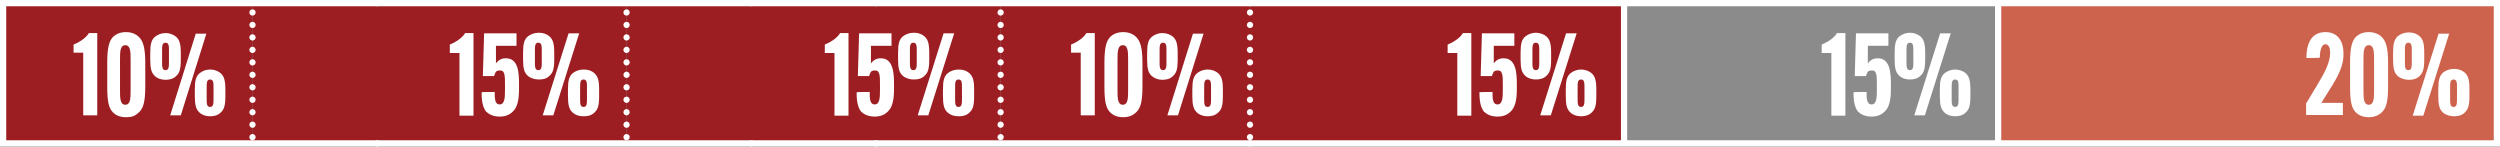 <?xml version="1.0" encoding="UTF-8"?>
<svg id="Layer_1" xmlns="http://www.w3.org/2000/svg" version="1.1" viewBox="0 0 802 47">
  <rect x="0" y="0" width="802" height="47" fill="#333333" stroke="none"/>
  <!-- Generator: Adobe Illustrator 29.1.0, SVG Export Plug-In . SVG Version: 2.1.0 Build 142)  -->
  <defs>
    <style>
      .st0 {
        stroke-dasharray: 0 4;
      }

      .st0, .st1 {
        stroke-linecap: round;
      }

      .st0, .st1, .st2 {
        fill: none;
        stroke: #fff;
        stroke-miterlimit: 10;
        stroke-width: 2px;
      }

      .st3 {
        fill: #cd624d;
      }

      .st4 {
        fill: #8b8b8c;
      }

      .st5 {
        fill: #fff;
      }

      .st6 {
        fill: #9d1e22;
      }
    </style>
  </defs>
  <g>
    <g>
      <rect class="st4" x="1" y="1" width="800" height="45"/>
      <rect class="st6" x="1" y="1" width="80" height="45"/>
      <rect class="st6" x="81" y="1" width="120" height="45"/>
      <rect class="st6" x="201" y="1" width="120" height="45"/>
      <rect class="st6" x="321" y="1" width="80" height="45"/>
      <g>
        <path class="st5" d="M343.6,17v-2.7c2.7-1.1,4.4-2.7,4.9-3.7h2.7v26.4h-4.5v-20.1h-3.1Z"/>
        <path class="st5" d="M356.1,36c-1.3-1.3-1.8-3.4-1.8-8.3v-7.5c0-4.9.6-7,1.8-8.3,1-1,2.4-1.6,4.2-1.6s3.2.6,4.2,1.6c1.3,1.3,2,3.4,2,8.3v7.5c0,4.9-.6,7-2,8.3-1,1-2.3,1.6-4.2,1.6s-3.2-.6-4.2-1.6ZM361.9,28.8v-9.5c0-2.6,0-4.8-1.7-4.8s-1.7,2.2-1.7,4.8v9.5c0,2.6,0,4.8,1.7,4.8s1.7-2.2,1.7-4.8Z"/>
        <path class="st5" d="M369.5,24.4c-1.1-1-1.5-2.3-1.5-5.3v-2c0-3.1.4-4.3,1.5-5.3.9-.7,2.1-1.2,3.4-1.2s2.6.5,3.4,1.2c1.1,1,1.5,2.3,1.5,5.3v2c0,3.1-.4,4.3-1.5,5.3-.9.9-2.1,1.2-3.4,1.2s-2.4-.4-3.4-1.2ZM374.2,19.8v-3.4c0-1.6,0-2.7-1.1-2.7s-1.1,1.1-1.1,2.7v3.4c0,1.6,0,2.7,1.1,2.7s1.1-1.1,1.1-2.7ZM382.7,10.8h3.4l-8.2,26.2h-3.4l8.2-26.2ZM384,36.1c-1.1-1-1.5-2.3-1.5-5.3v-2c0-3.1.4-4.3,1.5-5.3.9-.7,2-1.2,3.4-1.2s2.6.5,3.4,1.2c1.1,1,1.5,2.3,1.5,5.3v2c0,3.1-.4,4.3-1.5,5.3-.9.9-2.1,1.2-3.4,1.2s-2.6-.4-3.4-1.2ZM388.5,31.6v-3.4c0-1.6,0-2.7-1.1-2.7s-1.1,1.1-1.1,2.7v3.4c0,1.6,0,2.7,1.1,2.7,1.1,0,1.1-1.1,1.1-2.7Z"/>
      </g>
      <rect class="st6" x="401" y="1" width="120" height="45"/>
      <rect class="st3" x="641" y="1" width="160" height="45"/>
      <g>
        <path class="st5" d="M144.3,17v-2.7c2.7-1.1,4.4-2.7,4.9-3.7h2.7v26.5h-4.5v-20.1h-3.1Z"/>
        <path class="st5" d="M156.2,36.1c-1-1.1-1.7-2.7-1.7-6.5h0c0-.1,4.2-.1,4.2-.1h0c0,2,0,4,1.6,4s1.7-2.1,1.7-4.7v-1.7c0-2.6,0-4.5-1.5-4.5s-1.5.5-2,1.8h-3.6l.4-13.7h10.4v4h-6.6v5.6c.9-1.1,1.8-1.6,3.2-1.6,4.1,0,4.2,4.9,4.2,8.3v1.7c0,3.8-.7,5.9-2,7.1-1,1-2.3,1.6-4.2,1.6-1.7,0-3.2-.5-4.2-1.5Z"/>
        <path class="st5" d="M169.3,24.3c-1.1-1-1.5-2.3-1.5-5.3v-2c0-3.1.4-4.3,1.5-5.3.9-.7,2.1-1.2,3.6-1.2s2.6.5,3.4,1.2c1.1,1,1.5,2.3,1.5,5.3v2c0,3.1-.4,4.3-1.5,5.3-.9.9-2,1.2-3.4,1.2s-2.7-.4-3.6-1.2ZM173.8,19.8v-3.4c0-1.6,0-2.7-1.1-2.7s-1.1,1.1-1.1,2.7v3.4c0,1.6,0,2.7,1.1,2.7s1.1-1.1,1.1-2.7ZM182.4,10.7h3.4l-8.3,26.3h-3.4l8.3-26.3ZM183.7,36.1c-1.1-1-1.5-2.3-1.5-5.3v-2c0-3.1.4-4.3,1.5-5.3.9-.7,2-1.2,3.6-1.2s2.6.5,3.4,1.2c1.1,1,1.5,2.3,1.5,5.3v2c0,3.1-.4,4.3-1.5,5.3-.9.9-2,1.2-3.4,1.2-1.6,0-2.7-.4-3.6-1.2ZM188.3,31.6v-3.4c0-1.6,0-2.7-1.1-2.7s-1.1,1.1-1.1,2.7v3.4c0,1.6,0,2.7,1.1,2.7,1.1,0,1.1-1.1,1.1-2.7Z"/>
      </g>
      <g>
        <path class="st5" d="M264.6,17v-2.7c2.7-1.1,4.4-2.7,4.9-3.7h2.7v26.5h-4.5v-20.1h-3.1Z"/>
        <path class="st5" d="M276.5,36.1c-1-1.1-1.7-2.7-1.7-6.5h0c0-.1,4.2-.1,4.2-.1h0c0,2,0,4,1.6,4s1.7-2.1,1.7-4.7v-1.7c0-2.6,0-4.5-1.5-4.5s-1.5.5-2,1.8h-3.6l.4-13.7h10.4v4h-6.6v5.6c.9-1.1,1.8-1.6,3.2-1.6,4,0,4.2,4.9,4.2,8.3v1.7c0,3.8-.7,5.9-2,7.1-1,1-2.3,1.6-4.2,1.6-1.7,0-3.2-.5-4.2-1.5Z"/>
        <path class="st5" d="M289.6,24.3c-1.1-1-1.5-2.3-1.5-5.3v-2c0-3.1.4-4.3,1.5-5.3.9-.7,2.1-1.2,3.6-1.2s2.6.5,3.4,1.2c1.1,1,1.5,2.3,1.5,5.3v2c0,3.1-.4,4.3-1.5,5.3-.9.9-2,1.2-3.4,1.2s-2.7-.4-3.6-1.2ZM294.1,19.8v-3.4c0-1.6,0-2.7-1.1-2.7s-1.1,1.1-1.1,2.7v3.4c0,1.6,0,2.7,1.1,2.7s1.1-1.1,1.1-2.7ZM302.7,10.7h3.4l-8.3,26.3h-3.4l8.3-26.3ZM304,36.1c-1.1-1-1.5-2.3-1.5-5.3v-2c0-3.1.4-4.3,1.5-5.3.9-.7,2-1.2,3.6-1.2s2.6.5,3.4,1.2c1.1,1,1.5,2.3,1.5,5.3v2c0,3.1-.4,4.3-1.5,5.3-.9.9-2,1.2-3.4,1.2-1.6,0-2.7-.4-3.6-1.2ZM308.6,31.6v-3.4c0-1.6,0-2.7-1.1-2.7s-1.1,1.1-1.1,2.7v3.4c0,1.6,0,2.7,1.1,2.7,1.1,0,1.1-1.1,1.1-2.7Z"/>
      </g>
      <g>
        <path class="st5" d="M464.4,17v-2.7c2.7-1.1,4.4-2.7,4.9-3.7h2.7v26.5h-4.5v-20.1h-3.1Z"/>
        <path class="st5" d="M476.3,36.1c-1-1.1-1.7-2.7-1.7-6.5h0c0-.1,4.2-.1,4.2-.1h0c0,2,0,4,1.6,4s1.7-2.1,1.7-4.7v-1.7c0-2.6,0-4.5-1.5-4.5s-1.5.5-2,1.8h-3.6l.4-13.7h10.4v4h-6.6v5.6c.9-1.1,1.8-1.6,3.2-1.6,4,0,4.2,4.9,4.2,8.3v1.7c0,3.8-.7,5.9-2,7.1-1,1-2.3,1.6-4.2,1.6-1.7,0-3.2-.5-4.2-1.5Z"/>
        <path class="st5" d="M489.3,24.3c-1.1-1-1.5-2.3-1.5-5.3v-2c0-3.1.4-4.3,1.5-5.3.9-.7,2.1-1.2,3.4-1.2s2.6.5,3.4,1.2c1.1,1,1.5,2.3,1.5,5.3v2c0,3.1-.4,4.3-1.5,5.3-.9.9-2.1,1.2-3.4,1.2s-2.6-.4-3.4-1.2ZM493.8,19.8v-3.4c0-1.6,0-2.7-1.1-2.7s-1.1,1.1-1.1,2.7v3.4c0,1.6,0,2.7,1.1,2.7,1.1,0,1.1-1.1,1.1-2.7ZM502.4,10.7h3.4l-8.3,26.3h-3.4l8.3-26.3ZM503.8,36.1c-1.1-1-1.5-2.3-1.5-5.3v-2c0-3.1.4-4.3,1.5-5.3.9-.7,2.1-1.2,3.4-1.2s2.6.5,3.4,1.2c1.1,1,1.5,2.3,1.5,5.3v2c0,3.1-.4,4.3-1.5,5.3-.9.9-2.1,1.2-3.4,1.2s-2.6-.4-3.4-1.2ZM508.3,31.6v-3.4c0-1.6,0-2.7-1.1-2.7s-1.1,1.1-1.1,2.7v3.4c0,1.6,0,2.7,1.1,2.7,1.1,0,1.1-1.1,1.1-2.7Z"/>
      </g>
      <g>
        <path class="st5" d="M584.4,17v-2.7c2.7-1.1,4.4-2.7,4.9-3.7h2.7v26.5h-4.5v-20.1h-3.1Z"/>
        <path class="st5" d="M596.3,36.1c-1-1.1-1.7-2.7-1.7-6.5h0c0-.1,4.2-.1,4.2-.1h0c0,2,0,4,1.6,4s1.7-2.1,1.7-4.7v-1.7c0-2.6,0-4.5-1.5-4.5s-1.5.5-2,1.8h-3.6l.4-13.7h10.4v4h-6.6v5.6c.9-1.1,1.8-1.6,3.2-1.6,4,0,4.2,4.9,4.2,8.3v1.7c0,3.8-.7,5.9-2,7.1-1,1-2.3,1.6-4.2,1.6-1.7,0-3.2-.5-4.2-1.5Z"/>
        <path class="st5" d="M609.3,24.3c-1.1-1-1.5-2.3-1.5-5.3v-2c0-3.1.4-4.3,1.5-5.3.9-.7,2.1-1.2,3.4-1.2s2.6.5,3.4,1.2c1.1,1,1.5,2.3,1.5,5.3v2c0,3.1-.4,4.3-1.5,5.3-.9.9-2.1,1.2-3.4,1.2s-2.6-.4-3.4-1.2ZM613.8,19.8v-3.4c0-1.6,0-2.7-1.1-2.7s-1.1,1.1-1.1,2.7v3.4c0,1.6,0,2.7,1.1,2.7,1.1,0,1.1-1.1,1.1-2.7ZM622.4,10.7h3.4l-8.3,26.3h-3.4l8.3-26.3ZM623.8,36.1c-1.1-1-1.5-2.3-1.5-5.3v-2c0-3.1.4-4.3,1.5-5.3.9-.7,2.1-1.2,3.4-1.2s2.6.5,3.4,1.2c1.1,1,1.5,2.3,1.5,5.3v2c0,3.1-.4,4.3-1.5,5.3-.9.9-2.1,1.2-3.4,1.2s-2.6-.4-3.4-1.2ZM628.3,31.6v-3.4c0-1.6,0-2.7-1.1-2.7s-1.1,1.1-1.1,2.7v3.4c0,1.6,0,2.7,1.1,2.7,1.1,0,1.1-1.1,1.1-2.7Z"/>
      </g>
    </g>
    <rect class="st2" x="1" y="1" width="800" height="45"/>
    <g>
      <line class="st1" x1="121" y1="46" x2="121" y2="46"/>
      <line class="st0" x1="81" y1="44" x2="81" y2="3"/>
      <line class="st1" x1="121" y1="1" x2="121" y2="1"/>
    </g>
    <g>
      <line class="st1" x1="241" y1="46" x2="241" y2="46"/>
      <line class="st0" x1="201" y1="44" x2="201" y2="3"/>
      <line class="st1" x1="241" y1="1" x2="241" y2="1"/>
    </g>
    <g>
      <line class="st1" x1="281" y1="46" x2="281" y2="46"/>
      <line class="st0" x1="321" y1="44" x2="321" y2="3"/>
      <line class="st1" x1="281" y1="1" x2="281" y2="1"/>
    </g>
    <line class="st2" x1="521" y1="1" x2="521" y2="46"/>
    <g>
      <line class="st1" x1="401" y1="46" x2="401" y2="46"/>
      <line class="st0" x1="401" y1="44" x2="401" y2="3"/>
      <line class="st1" x1="401" y1="1" x2="401" y2="1"/>
    </g>
    <line class="st2" x1="641" y1="46" x2="641" y2="1"/>
  </g>
  <g>
    <path class="st5" d="M23.6,17v-2.7c2.7-1.1,4.4-2.7,4.9-3.7h2.7v26.4h-4.5v-20.1h-3.1Z"/>
    <path class="st5" d="M36.2,36c-1.3-1.3-1.8-3.4-1.8-8.3v-7.5c0-4.9.6-7,1.8-8.3,1-1,2.4-1.6,4.2-1.6s3.2.6,4.2,1.6c1.3,1.3,2,3.4,2,8.3v7.5c0,4.9-.6,7-2,8.3s-2.3,1.6-4.2,1.6-3.3-.6-4.2-1.6ZM41.9,28.8v-9.5c0-2.6,0-4.8-1.7-4.8s-1.7,2.2-1.7,4.8v9.5c0,2.6,0,4.8,1.7,4.8s1.7-2.2,1.7-4.8Z"/>
    <path class="st5" d="M49.7,24.4c-1.1-1-1.5-2.3-1.5-5.3v-2c0-3.1.4-4.3,1.5-5.3.9-.7,2.1-1.2,3.4-1.2s2.6.5,3.4,1.2c1.1,1,1.5,2.3,1.5,5.3v2c0,3.1-.4,4.3-1.5,5.3-.9.9-2.1,1.2-3.4,1.2s-2.6-.4-3.4-1.2ZM54.2,19.8v-3.4c0-1.6,0-2.7-1.1-2.7s-1.1,1.1-1.1,2.7v3.4c0,1.6,0,2.7,1.1,2.7s1.1-1.1,1.1-2.7ZM62.8,10.8h3.4l-8.2,26.2h-3.4l8.2-26.2ZM64,36.1c-1.1-1-1.5-2.3-1.5-5.3v-2c0-3.1.4-4.3,1.5-5.3.9-.7,2-1.2,3.4-1.2s2.6.5,3.4,1.2c1.1,1,1.5,2.3,1.5,5.3v2c0,3.1-.4,4.3-1.5,5.3-.9.9-2.1,1.2-3.4,1.2s-2.6-.4-3.4-1.2ZM68.5,31.6v-3.4c0-1.6,0-2.7-1.1-2.7s-1.1,1.1-1.1,2.7v3.4c0,1.6,0,2.7,1.1,2.7,1.1,0,1.1-1.1,1.1-2.7Z"/>
  </g>
  <g>
    <path class="st5" d="M751.8,17.4c0,3.6-1.6,6.9-4.3,11.1l-2.8,4.5h6.9v3.9h-11.8v-3.7l3.9-6.5c2.3-3.8,3.8-6.9,3.8-9.7h0c0-2-.6-2.8-1.6-2.8s-1.7,1.7-1.7,4.3h0c0,.1-4.3.1-4.3.1h0c0-5.8,2.4-8.3,6.1-8.3,3.9,0,5.8,2.8,5.8,7h0Z"/>
    <path class="st5" d="M755.7,36c-1.3-1.3-1.8-3.4-1.8-8.3v-7.5c0-4.9.6-7,1.8-8.3,1-1,2.4-1.6,4.2-1.6s3.2.6,4.2,1.6c1.3,1.3,2,3.4,2,8.3v7.5c0,4.9-.6,7-2,8.3-1,1-2.4,1.6-4.2,1.6s-3.2-.6-4.2-1.6ZM761.6,28.8v-9.5c0-2.6,0-4.8-1.7-4.8s-1.7,2.2-1.7,4.8v9.5c0,2.6,0,4.8,1.7,4.8s1.7-2.2,1.7-4.8Z"/>
    <path class="st5" d="M769.2,24.4c-1.1-1-1.5-2.3-1.5-5.4v-2c0-3.1.4-4.3,1.5-5.4.9-.7,2.1-1.2,3.6-1.2s2.6.5,3.4,1.2c1.1,1,1.5,2.3,1.5,5.4v2c0,3.1-.4,4.3-1.5,5.4-.9.9-2.1,1.2-3.4,1.2s-2.7-.4-3.6-1.2ZM773.7,19.8v-3.4c0-1.6,0-2.7-1.1-2.7s-1.1,1.1-1.1,2.7v3.4c0,1.6,0,2.7,1.1,2.7s1.1-1.1,1.1-2.7ZM782.3,10.8h3.4l-8.3,26.3h-3.4l8.3-26.3ZM783.7,36.1c-1.1-1-1.5-2.3-1.5-5.4v-2c0-3.1.4-4.3,1.5-5.4.9-.7,2.1-1.2,3.6-1.2s2.6.5,3.4,1.2c1.1,1,1.5,2.3,1.5,5.4v2c0,3.1-.4,4.3-1.5,5.4-.9.9-2.1,1.2-3.4,1.2s-2.7-.4-3.6-1.2ZM788.2,31.6v-3.4c0-1.6,0-2.7-1.1-2.7s-1.1,1.1-1.1,2.7v3.4c0,1.6,0,2.7,1.1,2.7,1.1,0,1.1-1.1,1.1-2.7Z"/>
  </g>
</svg>